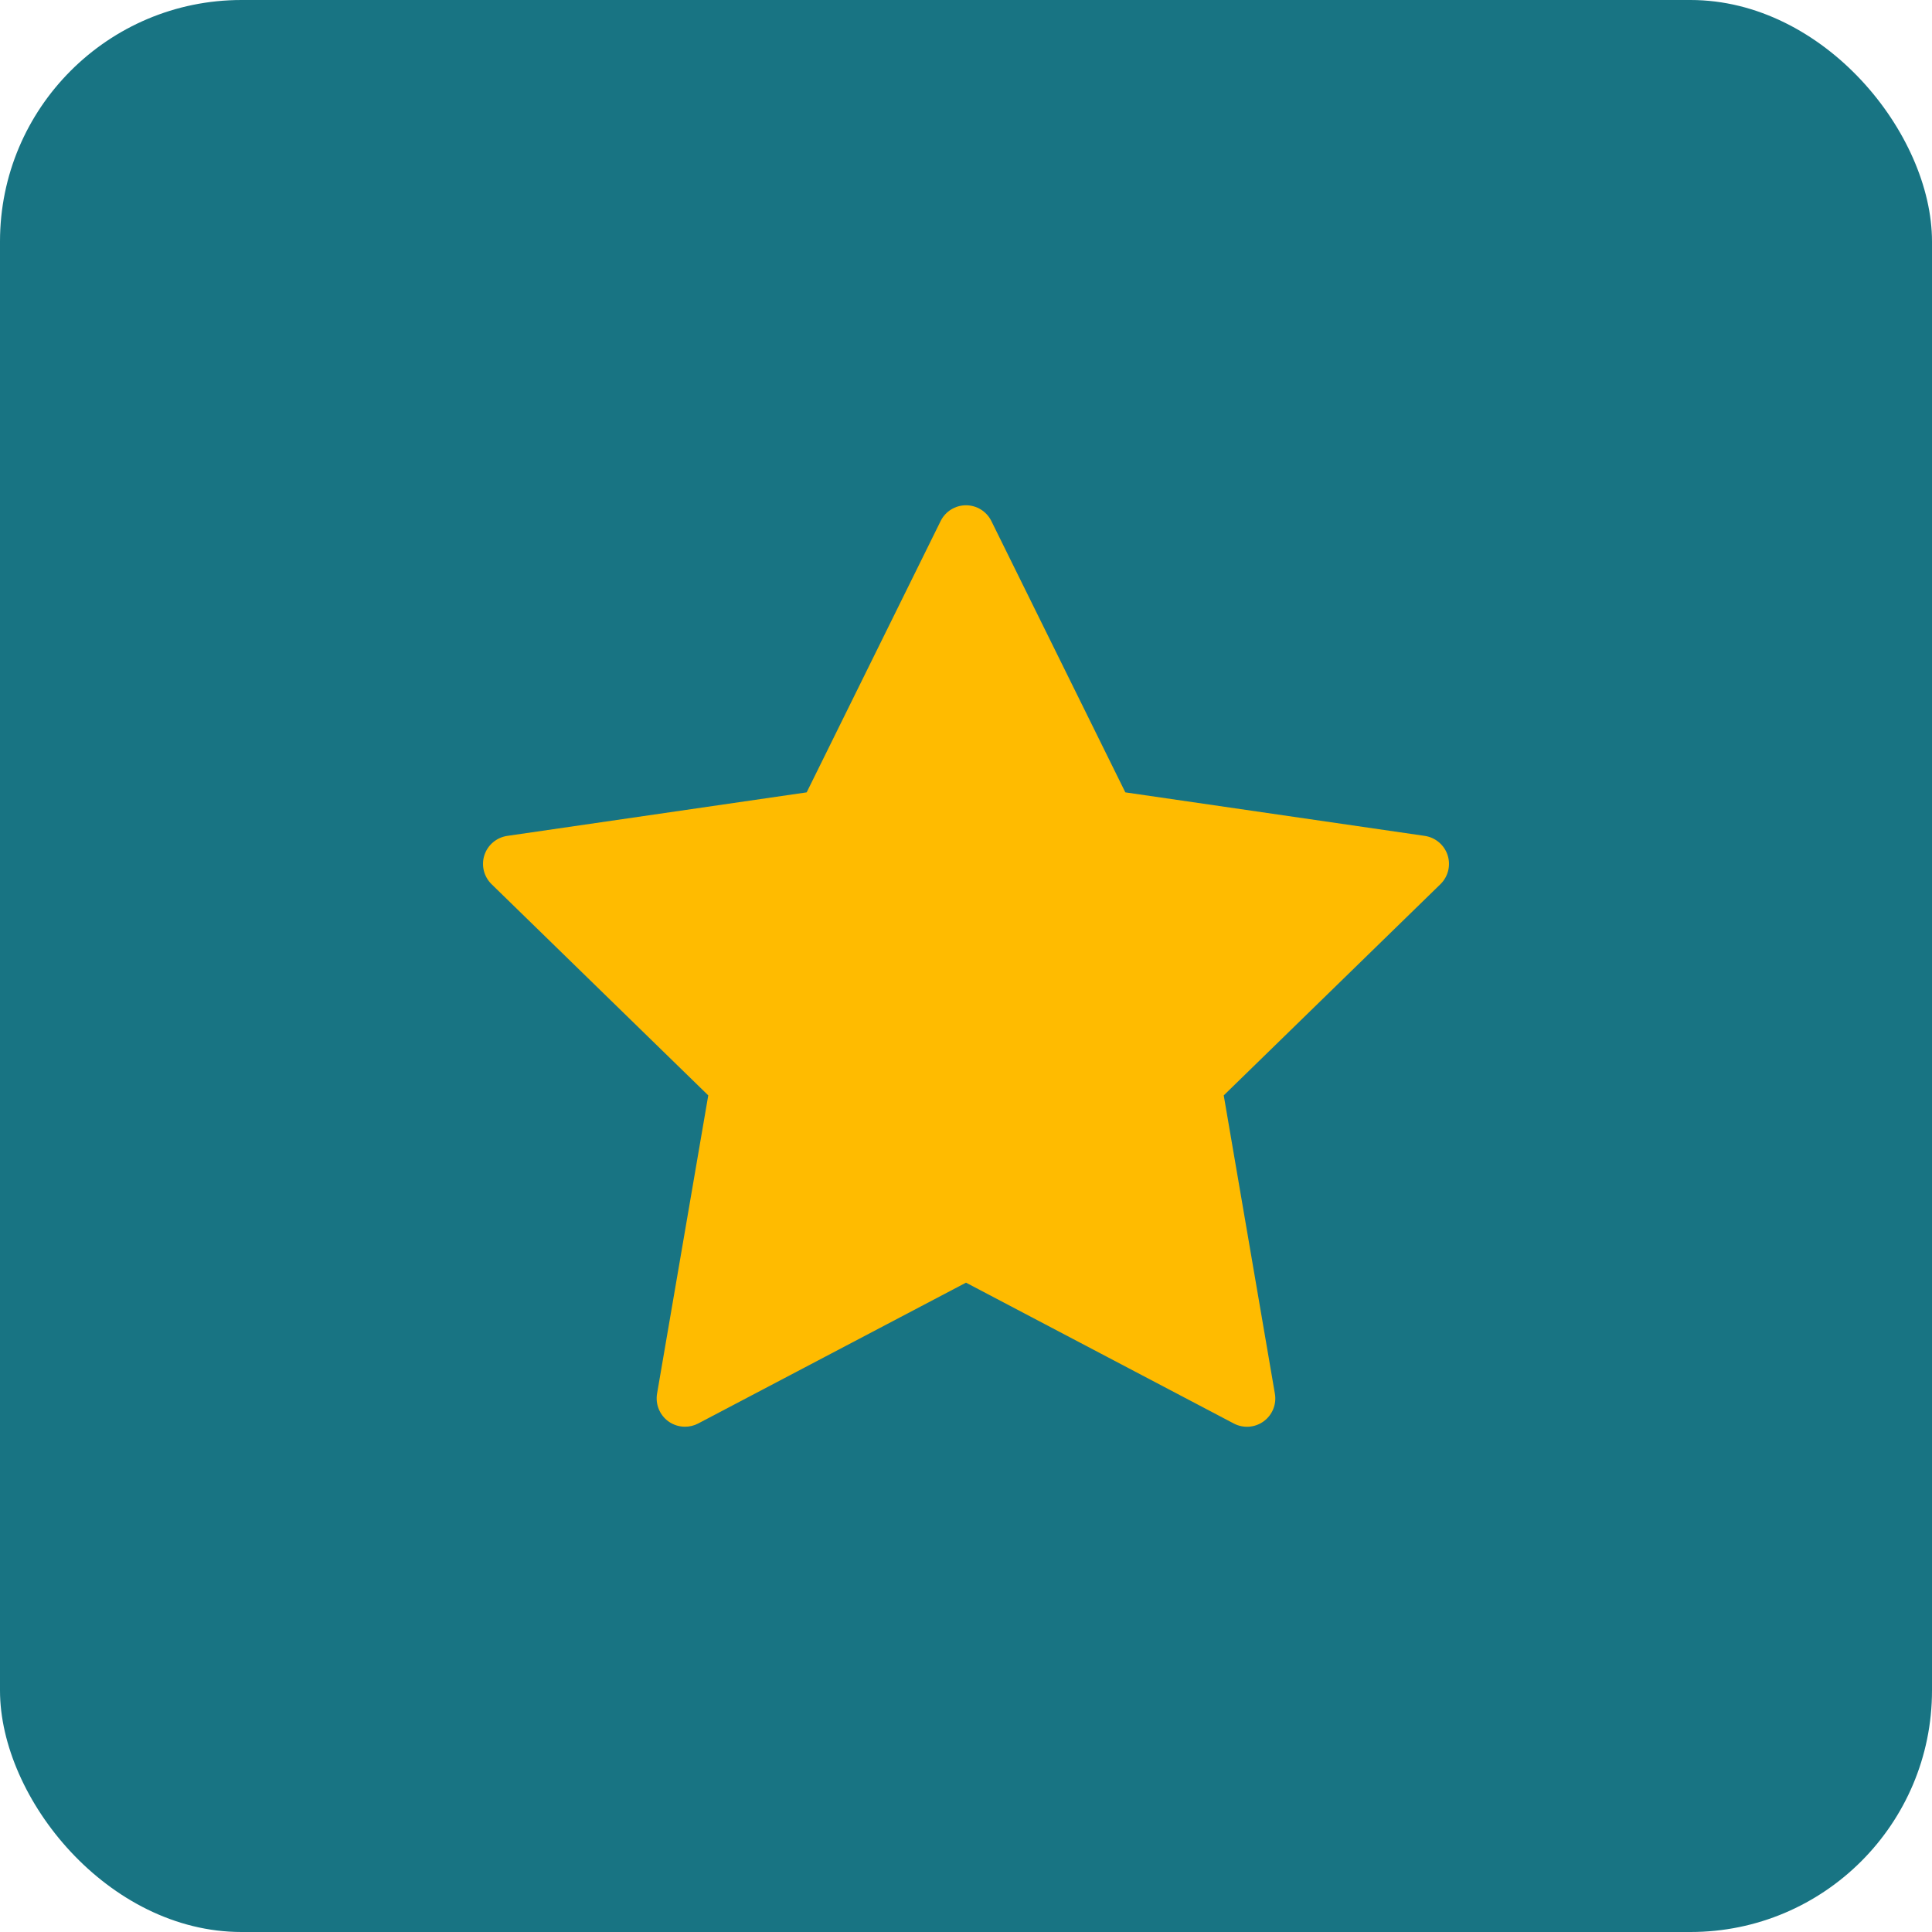 <svg width="32" height="32" viewBox="0 0 32 32" fill="none" xmlns="http://www.w3.org/2000/svg">
<rect width="32" height="32" rx="4" fill="#187483"/>
<g clip-path="url(#clip0_569_5313)">
<path d="M23.977 14.164C23.922 13.995 23.775 13.871 23.599 13.845L18.639 13.124L16.42 8.63C16.341 8.47 16.178 8.369 16 8.369C15.822 8.369 15.659 8.47 15.58 8.63L13.361 13.124L8.401 13.845C8.225 13.871 8.078 13.995 8.023 14.164C7.968 14.334 8.014 14.52 8.142 14.645L11.731 18.143L10.883 23.083C10.853 23.259 10.926 23.437 11.07 23.542C11.152 23.601 11.248 23.631 11.345 23.631C11.42 23.631 11.495 23.614 11.563 23.578L16 21.245L20.436 23.578C20.594 23.661 20.786 23.647 20.93 23.542C21.074 23.437 21.147 23.259 21.116 23.083L20.269 18.143L23.858 14.645C23.986 14.52 24.032 14.334 23.977 14.164Z" fill="#FFBB00"/>
</g>
<defs>
<clipPath id="clip0_569_5313">
<rect width="16" height="16" fill="white" transform="translate(8 8)"/>
</clipPath>
</defs>
</svg>
